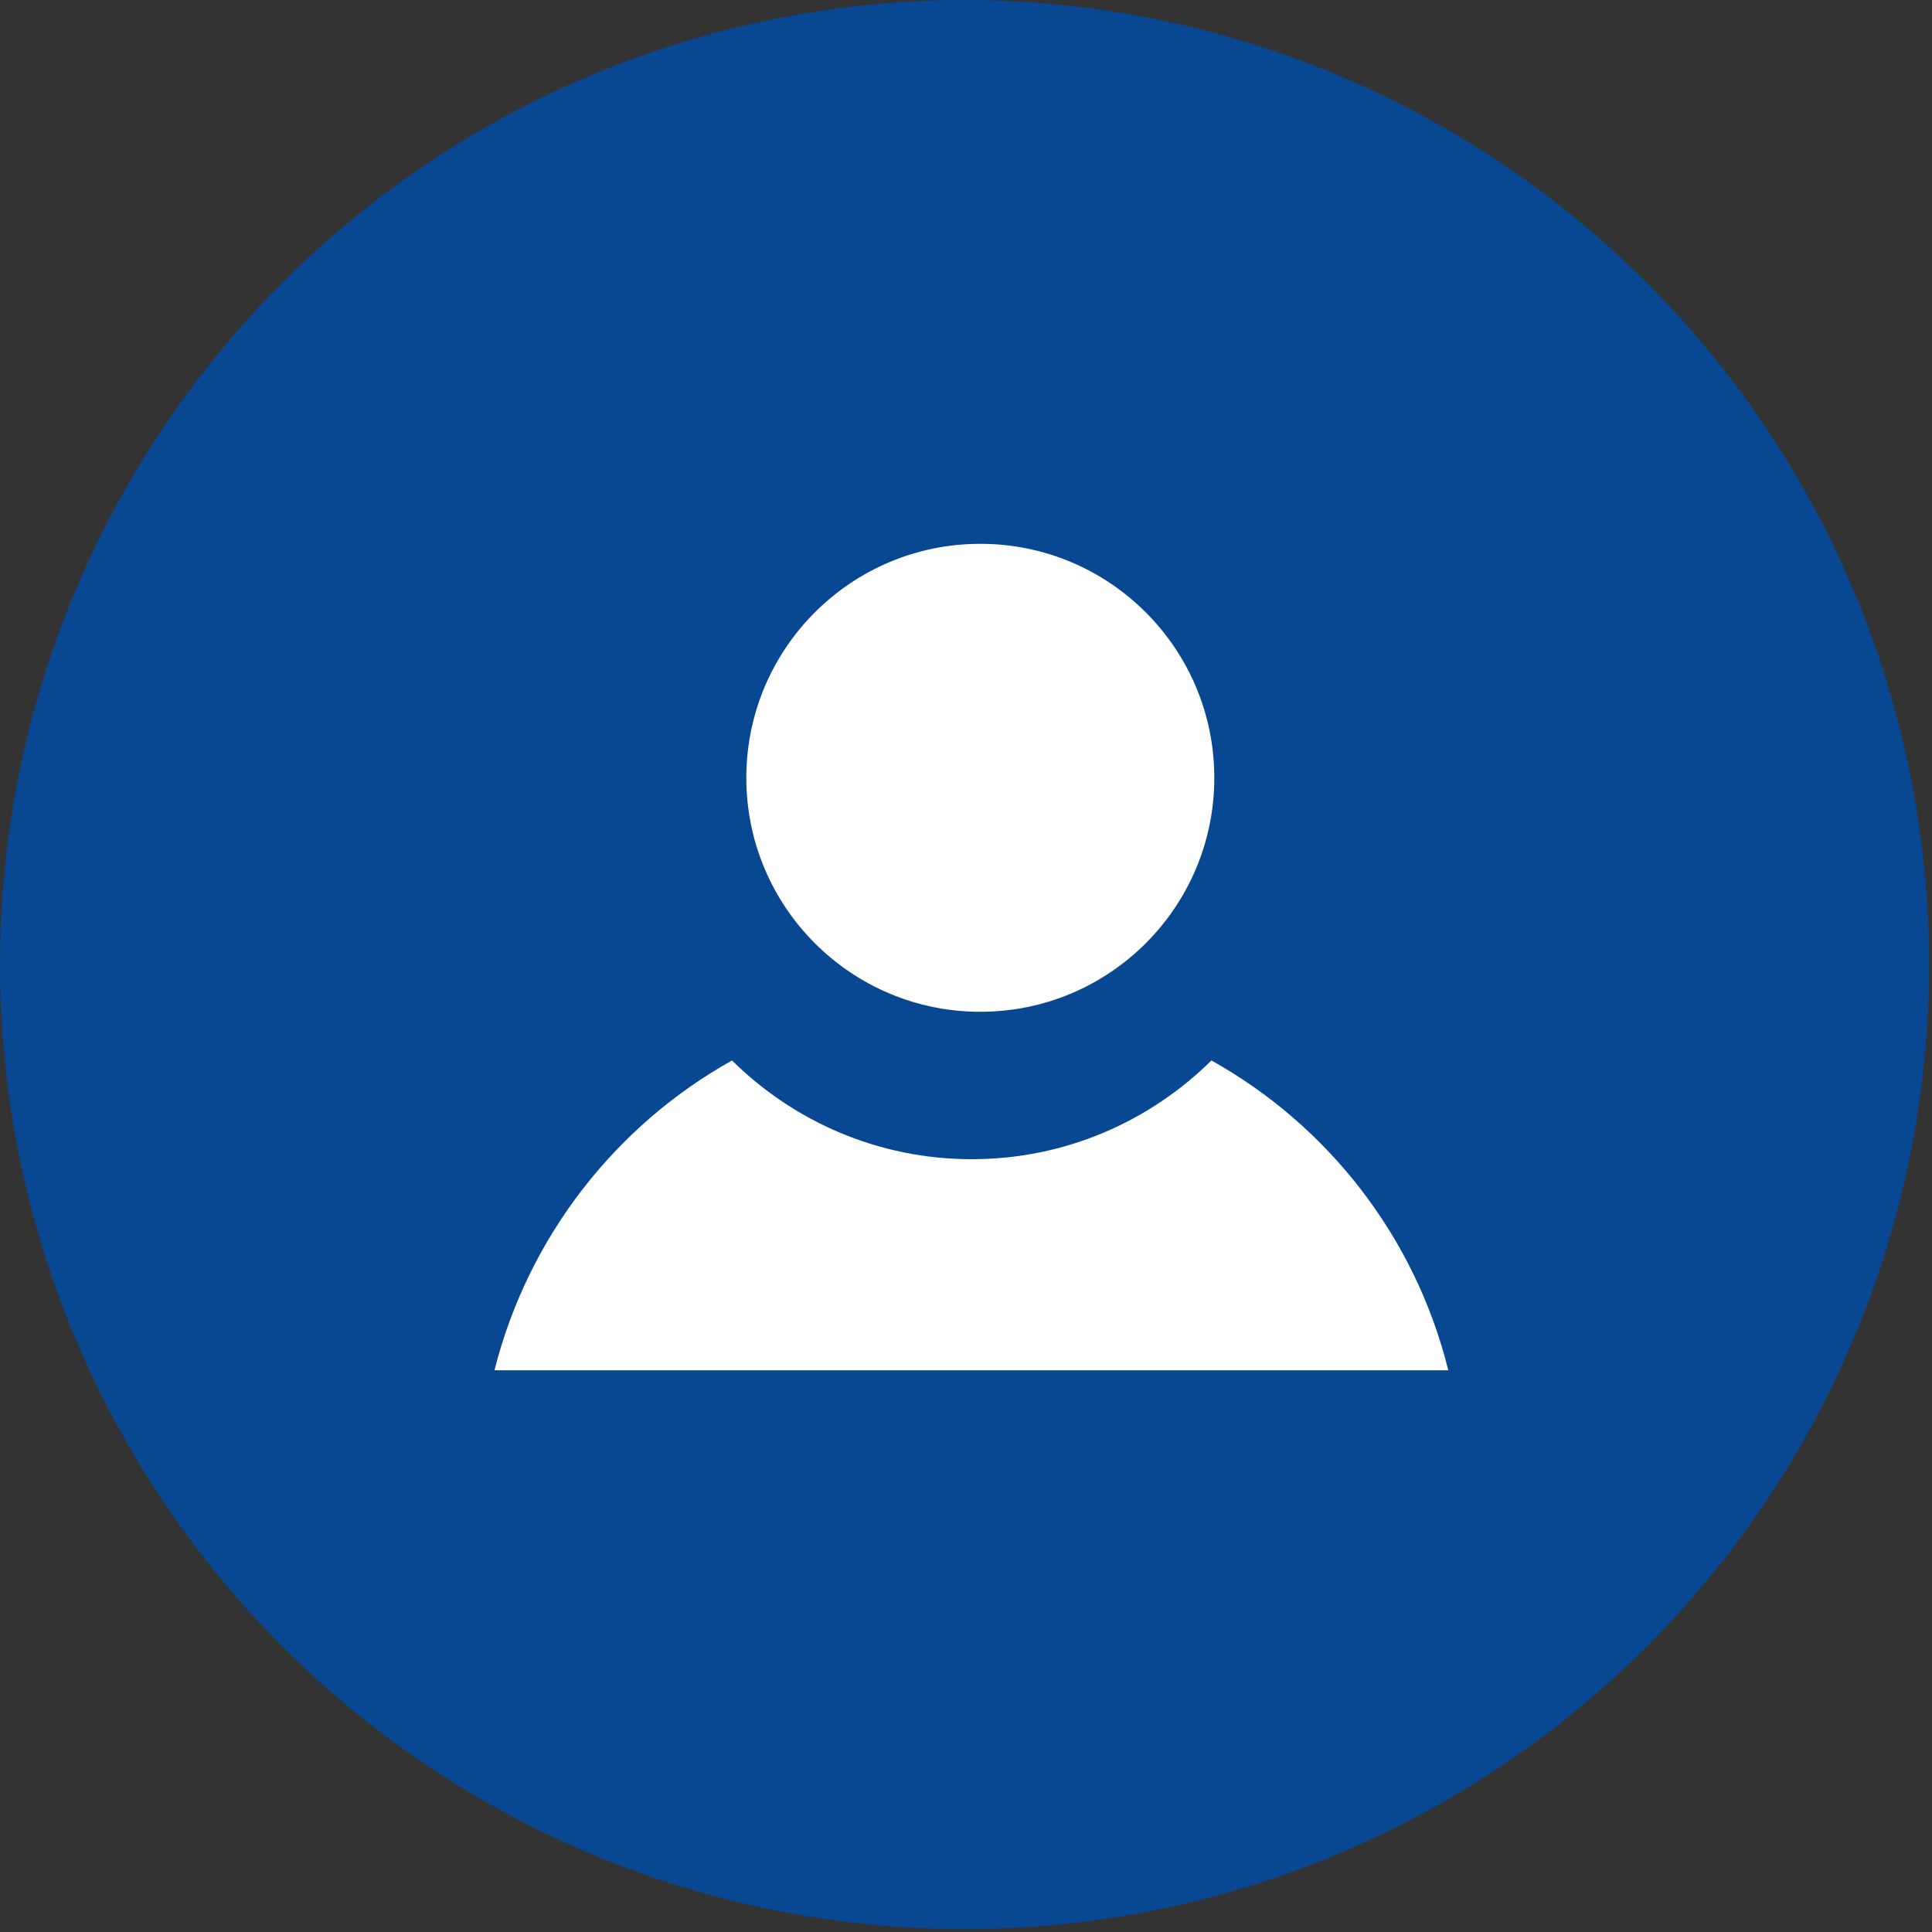 <?xml version="1.0" encoding="utf-8"?>
<!-- Generator: Adobe Illustrator 23.1.1, SVG Export Plug-In . SVG Version: 6.00 Build 0)  -->
<svg version="1.1" id="Ebene_1" xmlns="http://www.w3.org/2000/svg" xmlns:xlink="http://www.w3.org/1999/xlink" x="0px" y="0px"
	 viewBox="0 0 27 27" style="enable-background:new 0 0 27 27;" xml:space="preserve">
<rect x="0" y="0" width="27" height="27" fill="#333333" stroke="none"/>
<style type="text/css">
	.st0{fill:#014694;}
	.st1{fill:#084791;}
	.st2{fill:#FFFFFF;}
	.st3{fill:#8A959C;}
</style>
<g>
	<path class="st0" d="M-134.88-4.83L-130,4.2l0-8.46c0-0.31-0.08-0.54-0.19-0.71c-0.32-0.48-0.93-0.52-1.03-0.52h-0.01h-4.19h-1.44
		h-26.75l0,0c-0.27,0-0.48,0.06-0.64,0.15c-0.59,0.33-0.59,1.08-0.59,1.08l0,10.62l5.32,9.47c0,0,0.58,1.09,1.14,0l10.59-20.5
		c0,0,0.57-1.1,1.11,0.01l4.95,10.13c0,0,0.54,1.11,1.06-0.02l4.68-10.25C-135.98-4.79-135.47-5.92-134.88-4.83 M-164.84,17.47v8.66
		c0,1.23,1.24,1.23,1.24,1.23h32.37c1.23,0,1.23-1.23,1.23-1.23l0.01-11.7l-4.89-9.03c-0.59-1.09-1.1,0.04-1.1,0.04l-4.68,10.25
		c-0.52,1.12-1.06,0.01-1.06,0.01l-4.95-10.13c-0.54-1.11-1.11-0.01-1.11-0.01l-10.59,20.5c-0.56,1.1-1.14,0-1.14,0l-2.38-4.52
		l-2.34-4.23C-164.84,16.24-164.84,17.47-164.84,17.47"/>
	<path class="st0" d="M-189.98,42.86h0.85v-6.79h0.15l2.19,6.51h0.95l2.2-6.51h0.15v6.79h0.85v-7.75h-1.48l-2.19,6.57l-2.18-6.57
		h-1.49V42.86z M-181.2,42.86h0.86l0.56-1.97h3.11l0.59,1.97h0.86l-2.09-7.75h-1.77L-181.2,42.86z M-178.44,35.87h0.45l1.14,4.23
		h-2.74L-178.44,35.87z M-170.87,39.9l1.39,2.96h0.95l-1.49-3.14c0.99-0.31,1.41-1.13,1.41-2.25c0-1.6-0.84-2.36-2.46-2.36h-2.73
		v7.75h0.85v-2.95h1.83L-170.87,39.9z M-169.49,37.47c0,0.92-0.43,1.67-1.57,1.67h-1.89V35.9h1.88
		C-170.04,35.9-169.49,36.47-169.49,37.47 M-162.8,42.86h1.02l-2.32-3.87l2.19-3.87h-0.99l-1.97,3.54l-1.15,0.04v-3.59h-0.85v7.75
		h0.85v-3.37l1.17-0.05L-162.8,42.86z M-160.24,42.86h4.56v-0.79h-3.72v-2.74h3.05v-0.78h-3.05V35.9h3.72v-0.79h-4.56V42.86z
		 M-154.92,35.94h2.22v6.92h0.85v-6.92h2.2v-0.82h-5.27V35.94z M-148.6,42.86h0.86v-7.75h-0.86V42.86z M-145.74,42.86h0.86v-6.88
		h0.22l2.97,6.88h1.54v-7.75h-0.86v6.88h-0.23l-2.94-6.88h-1.57V42.86z M-135.18,39.62h1.25v2.4c-0.03,0-0.93,0.14-1.54,0.14
		c-1.74,0-2.1-1.13-2.1-3.17c0-2.06,0.38-3.19,2.12-3.19c0.97,0,2.34,0.23,2.34,0.23l0.03-0.77c0,0-1.34-0.27-2.47-0.27
		c-2.27,0-2.9,1.5-2.9,3.99c0,2.45,0.63,3.97,2.93,3.97c0.88,0,2.45-0.24,2.45-0.24v-3.86h-2.09V39.62z M-124.51,41.98
		c0,0-1.27,0.18-1.91,0.18c-1.71,0-1.99-1.13-1.99-3.15c0-2.07,0.29-3.19,1.97-3.19c0.73,0,1.94,0.19,1.94,0.19l0.04-0.77
		c0,0-1.1-0.23-2.07-0.23c-2.23,0-2.76,1.46-2.76,4c0,2.48,0.5,3.96,2.76,3.96c0.83,0,2.06-0.22,2.06-0.22L-124.51,41.98z
		 M-118.81,42.86v-0.8h-3.27v-6.95h-0.84v7.75H-118.81z M-116.51,40.52v-5.41h-0.84v5.41c0,1.69,0.89,2.44,2.63,2.44
		c1.8,0,2.69-0.75,2.69-2.44v-5.41h-0.84v5.41c0,1.15-0.65,1.62-1.85,1.62C-115.88,42.15-116.51,41.66-116.51,40.52 M-110.06,35.11
		v7.75h2.81c1.4,0,2.38-0.61,2.38-2.18c0-1.04-0.52-1.57-1.21-1.8c0.61-0.29,0.98-0.86,0.98-1.85c0-1.28-0.89-1.91-2.29-1.91
		H-110.06z M-107.33,39.31c0.55,0,1.59,0.2,1.59,1.32c0,1.02-0.65,1.45-1.54,1.45h-1.94v-2.77H-107.33z M-107.42,35.89
		c0.94,0,1.45,0.43,1.45,1.24c0,0.86-0.45,1.43-1.37,1.43h-1.87v-2.67H-107.42z"/>
	<path class="st0" d="M-168.02,51.89c1.64,0,2.46-1.06,2.46-2.67c0-1.61-0.82-2.48-2.46-2.48h-2.7v7.75h0.85v-2.59H-168.02z
		 M-169.87,51.1v-3.57h1.84c1.12,0,1.59,0.62,1.59,1.69c0,1.08-0.47,1.88-1.59,1.88H-169.87z M-161.41,53.8
		c-1.61,0-2.1-0.98-2.1-3.15c0-2.17,0.51-3.24,2.1-3.24c1.57,0,2.1,1.08,2.1,3.24C-159.31,52.89-159.81,53.8-161.41,53.8
		 M-161.41,54.59c2.2,0,2.98-1.22,2.98-3.94c0-2.64-0.78-4.03-2.98-4.03c-2.2,0-3,1.4-3,4.03
		C-164.41,53.3-163.64,54.59-161.41,54.59 M-157.7,47.56h2.23v6.92h0.84v-6.92h2.21v-0.83h-5.28V47.56z M-147.05,46.83
		c0,0-1.28-0.21-2.23-0.21c-1.55,0-2.44,0.68-2.44,2.06c0,1.41,0.7,1.85,2.28,2.24c1.25,0.29,1.71,0.58,1.71,1.37
		c0,1.06-0.57,1.51-1.65,1.51c-0.74,0-2.21-0.18-2.21-0.18l-0.06,0.76c0,0,1.4,0.21,2.34,0.21c1.66,0,2.44-0.71,2.44-2.34
		c0-1.29-0.66-1.69-2.17-2.07c-1.31-0.31-1.83-0.57-1.83-1.51c0-0.82,0.57-1.26,1.61-1.26c0.64,0,2.15,0.18,2.15,0.18L-147.05,46.83
		z M-142.66,54.48c2.21,0,2.82-1.85,2.82-4c0-2.12-0.64-3.75-2.82-3.75h-2.66v7.75H-142.66z M-140.73,50.49
		c0,1.57-0.39,3.21-1.94,3.21h-1.82v-6.16h1.82C-141.12,47.53-140.73,48.93-140.73,50.49 M-138.86,54.48h0.85l0.56-1.97h3.12
		l0.59,1.97h0.86l-2.09-7.75h-1.77L-138.86,54.48z M-136.1,47.49h0.45l1.14,4.23h-2.74L-136.1,47.49z M-131.46,54.48h0.84v-6.79
		h0.16l2.19,6.51h0.94l2.2-6.51h0.16v6.79h0.84v-7.75h-1.48l-2.19,6.57l-2.18-6.57h-1.49V54.48z"/>
</g>
<circle class="st1" cx="13.48" cy="13.48" r="13.48"/>
<g>
	<circle class="st2" cx="13.7" cy="10.87" r="3.27"/>
	<path class="st2" d="M16.93,14.82c-0.86,0.85-2.04,1.38-3.35,1.38s-2.49-0.53-3.35-1.38c-1.63,0.91-2.85,2.47-3.32,4.33h13.33
		C19.78,17.29,18.56,15.73,16.93,14.82z"/>
</g>
<g>
	<path class="st1" d="M-40.03,14.58c-1.84,0.01-3.36,1.53-3.37,3.38c0,1.88,1.5,3.39,3.38,3.39c1.87,0,3.4-1.53,3.4-3.38
		C-36.63,16.12-38.19,14.57-40.03,14.58z M-38.34,19.08c-0.38,0.03-0.76,0.01-1.13,0.01c0,0,0,0.01,0,0.01c-0.33,0-0.66,0.01-0.99,0
		c-0.49-0.02-0.65-0.19-0.65-0.68c0-0.69,0-1.37,0-2.06c0-0.4,0.18-0.61,0.52-0.62c0.34-0.01,0.56,0.22,0.56,0.62
		c0.01,0.44,0.01,0.87,0,1.31c-0.01,0.25,0.09,0.33,0.33,0.32c0.44-0.01,0.87-0.01,1.31,0c0.37,0.01,0.59,0.19,0.61,0.5
		C-37.76,18.82-37.96,19.06-38.34,19.08z"/>
	<path class="st1" d="M-44.52,0C-51.97,0-58,6.03-58,13.48s6.03,13.48,13.48,13.48c7.44,0,13.48-6.03,13.48-13.48S-37.08,0-44.52,0z
		 M-41.68,4.49c0.32,0.01,0.49,0.21,0.5,0.56c0.01,0.38,0,0.76,0,1.14c0,0.37,0.01,0.73,0,1.1c-0.01,0.34-0.21,0.53-0.53,0.53
		c-0.31,0-0.54-0.2-0.54-0.53c-0.01-0.76-0.01-1.52,0-2.27C-42.24,4.68-42.01,4.48-41.68,4.49z M-51.27,5.07
		c0.01-0.36,0.22-0.57,0.54-0.58c0.33-0.01,0.57,0.21,0.57,0.58c0.01,0.72,0.01,1.44,0,2.16c0,0.37-0.23,0.59-0.56,0.59
		c-0.34,0-0.54-0.21-0.55-0.6c-0.01-0.37,0-0.73,0-1.1C-51.27,5.78-51.28,5.42-51.27,5.07z M-45.69,16.83c-0.72,0-1.43,0-2.16,0
		c0-0.74,0-1.46,0-2.21c0.72,0,1.43,0,2.16,0C-45.69,15.36-45.69,16.08-45.69,16.83z M-47.87,13.44c0-0.41,0-0.82,0-1.23
		c0-0.97,0-0.97,0.97-0.97c0.39,0,0.78,0,1.2,0c0,0.74,0,1.45,0,2.2C-46.42,13.44-47.11,13.44-47.87,13.44z M-52.41,10.12
		c-0.01,0.12-0.02,0.24-0.02,0.37c0,2.34,0,4.69,0,7.03c0,0.44,0.02,0.47,0.46,0.47c1.94,0,3.89,0,5.83,0c0.14,0,0.28,0,0.44,0
		c0,0.38,0,0.71,0,1.09c-0.12,0.01-0.25,0.02-0.37,0.02c-1.98,0-3.96,0-5.94,0c-1.09,0-1.53-0.45-1.53-1.53c0-3.15,0-6.3,0-9.45
		c0-1,0.61-1.51,1.64-1.35c0.14,1.23,0.44,1.65,1.16,1.65c0.42,0,0.79-0.17,0.96-0.55c0.15-0.33,0.18-0.72,0.28-1.14
		c0.09,0,0.23,0,0.37,0c1.92,0,3.84,0,5.76,0c0.52,0,0.5-0.06,0.52,0.49c0.03,0.96,0.93,1.51,1.7,1.04c0.4-0.24,0.57-0.61,0.56-1.08
		c-0.01-0.47,0-0.47,0.47-0.45c0.71,0.03,1.19,0.53,1.19,1.24c0,1.35,0,2.7,0,4.05c0,0.08-0.01,0.16-0.02,0.3
		c-0.31,0-0.62,0.02-0.92-0.01c-0.06-0.01-0.16-0.18-0.16-0.28c-0.01-0.63-0.01-1.25-0.01-1.9C-44.15,10.12-48.25,10.12-52.41,10.12
		z M-51.25,14.62c0.74,0,1.45,0,2.19,0c0,0.74,0,1.47,0,2.21c-0.74,0-1.45,0-2.19,0C-51.25,16.09-51.25,15.36-51.25,14.62z
		 M-51.26,13.44c0-0.74,0-1.44,0-2.16c0.73,0,1.46,0,2.2,0c0,0.72,0,1.43,0,2.16C-49.8,13.44-50.51,13.44-51.26,13.44z
		 M-42.31,11.26c0,0.73,0,1.45,0,2.18c-0.76,0-1.46,0-2.18,0c0-0.73,0-1.44,0-2.18C-43.76,11.26-43.04,11.26-42.31,11.26z
		 M-40.04,22.46c-2.47,0-4.47-2.01-4.47-4.48c0-2.49,2-4.5,4.48-4.5c2.5,0,4.52,2.02,4.51,4.52
		C-35.53,20.48-37.54,22.46-40.04,22.46z"/>
</g>
<g>
	<path class="st3" d="M71.82-0.1H56.94c-2.85,0-5.18,2.32-5.18,5.18v15.74c0,2.85,2.32,5.18,5.18,5.18h14.89
		c2.85,0,5.18-2.32,5.18-5.18V5.08C77,2.23,74.68-0.1,71.82-0.1z M67.61,16.13c-1.06,0-1.63-0.7-1.77-1.35
		c-0.32,0.74-0.94,1.3-1.89,1.3c-1.68,0-2.42-1.27-2.42-2.98c0-2.17,1.12-3.57,3.08-3.57c0.73,0,1.57,0.2,2.29,0.6v3.27
		c0,1.1,0.17,1.44,0.62,1.44c0.63,0,1.1-0.66,1.1-2.8c0-2.3-1.27-3.72-4.02-3.72c-2.84,0-4.43,1.92-4.43,4.67
		c0,2.82,1.53,4.59,4.44,4.59c0.91,0,1.92-0.2,2.61-0.45l0.49,1.44c-0.83,0.32-2,0.56-3.11,0.56c-3.84,0-6.32-2.39-6.32-6.14
		c0-3.6,2.65-6.19,6.33-6.19c3.76,0,5.89,2.5,5.89,5.21C70.49,14.39,69.35,16.13,67.61,16.13z"/>
	<path class="st3" d="M63.42,13.11c0,1.22,0.25,1.65,0.81,1.65c0.46,0,0.75-0.33,0.9-0.65v-3.15c-0.2-0.08-0.36-0.12-0.58-0.12
		C63.85,10.85,63.42,11.41,63.42,13.11z"/>
</g>
</svg>
